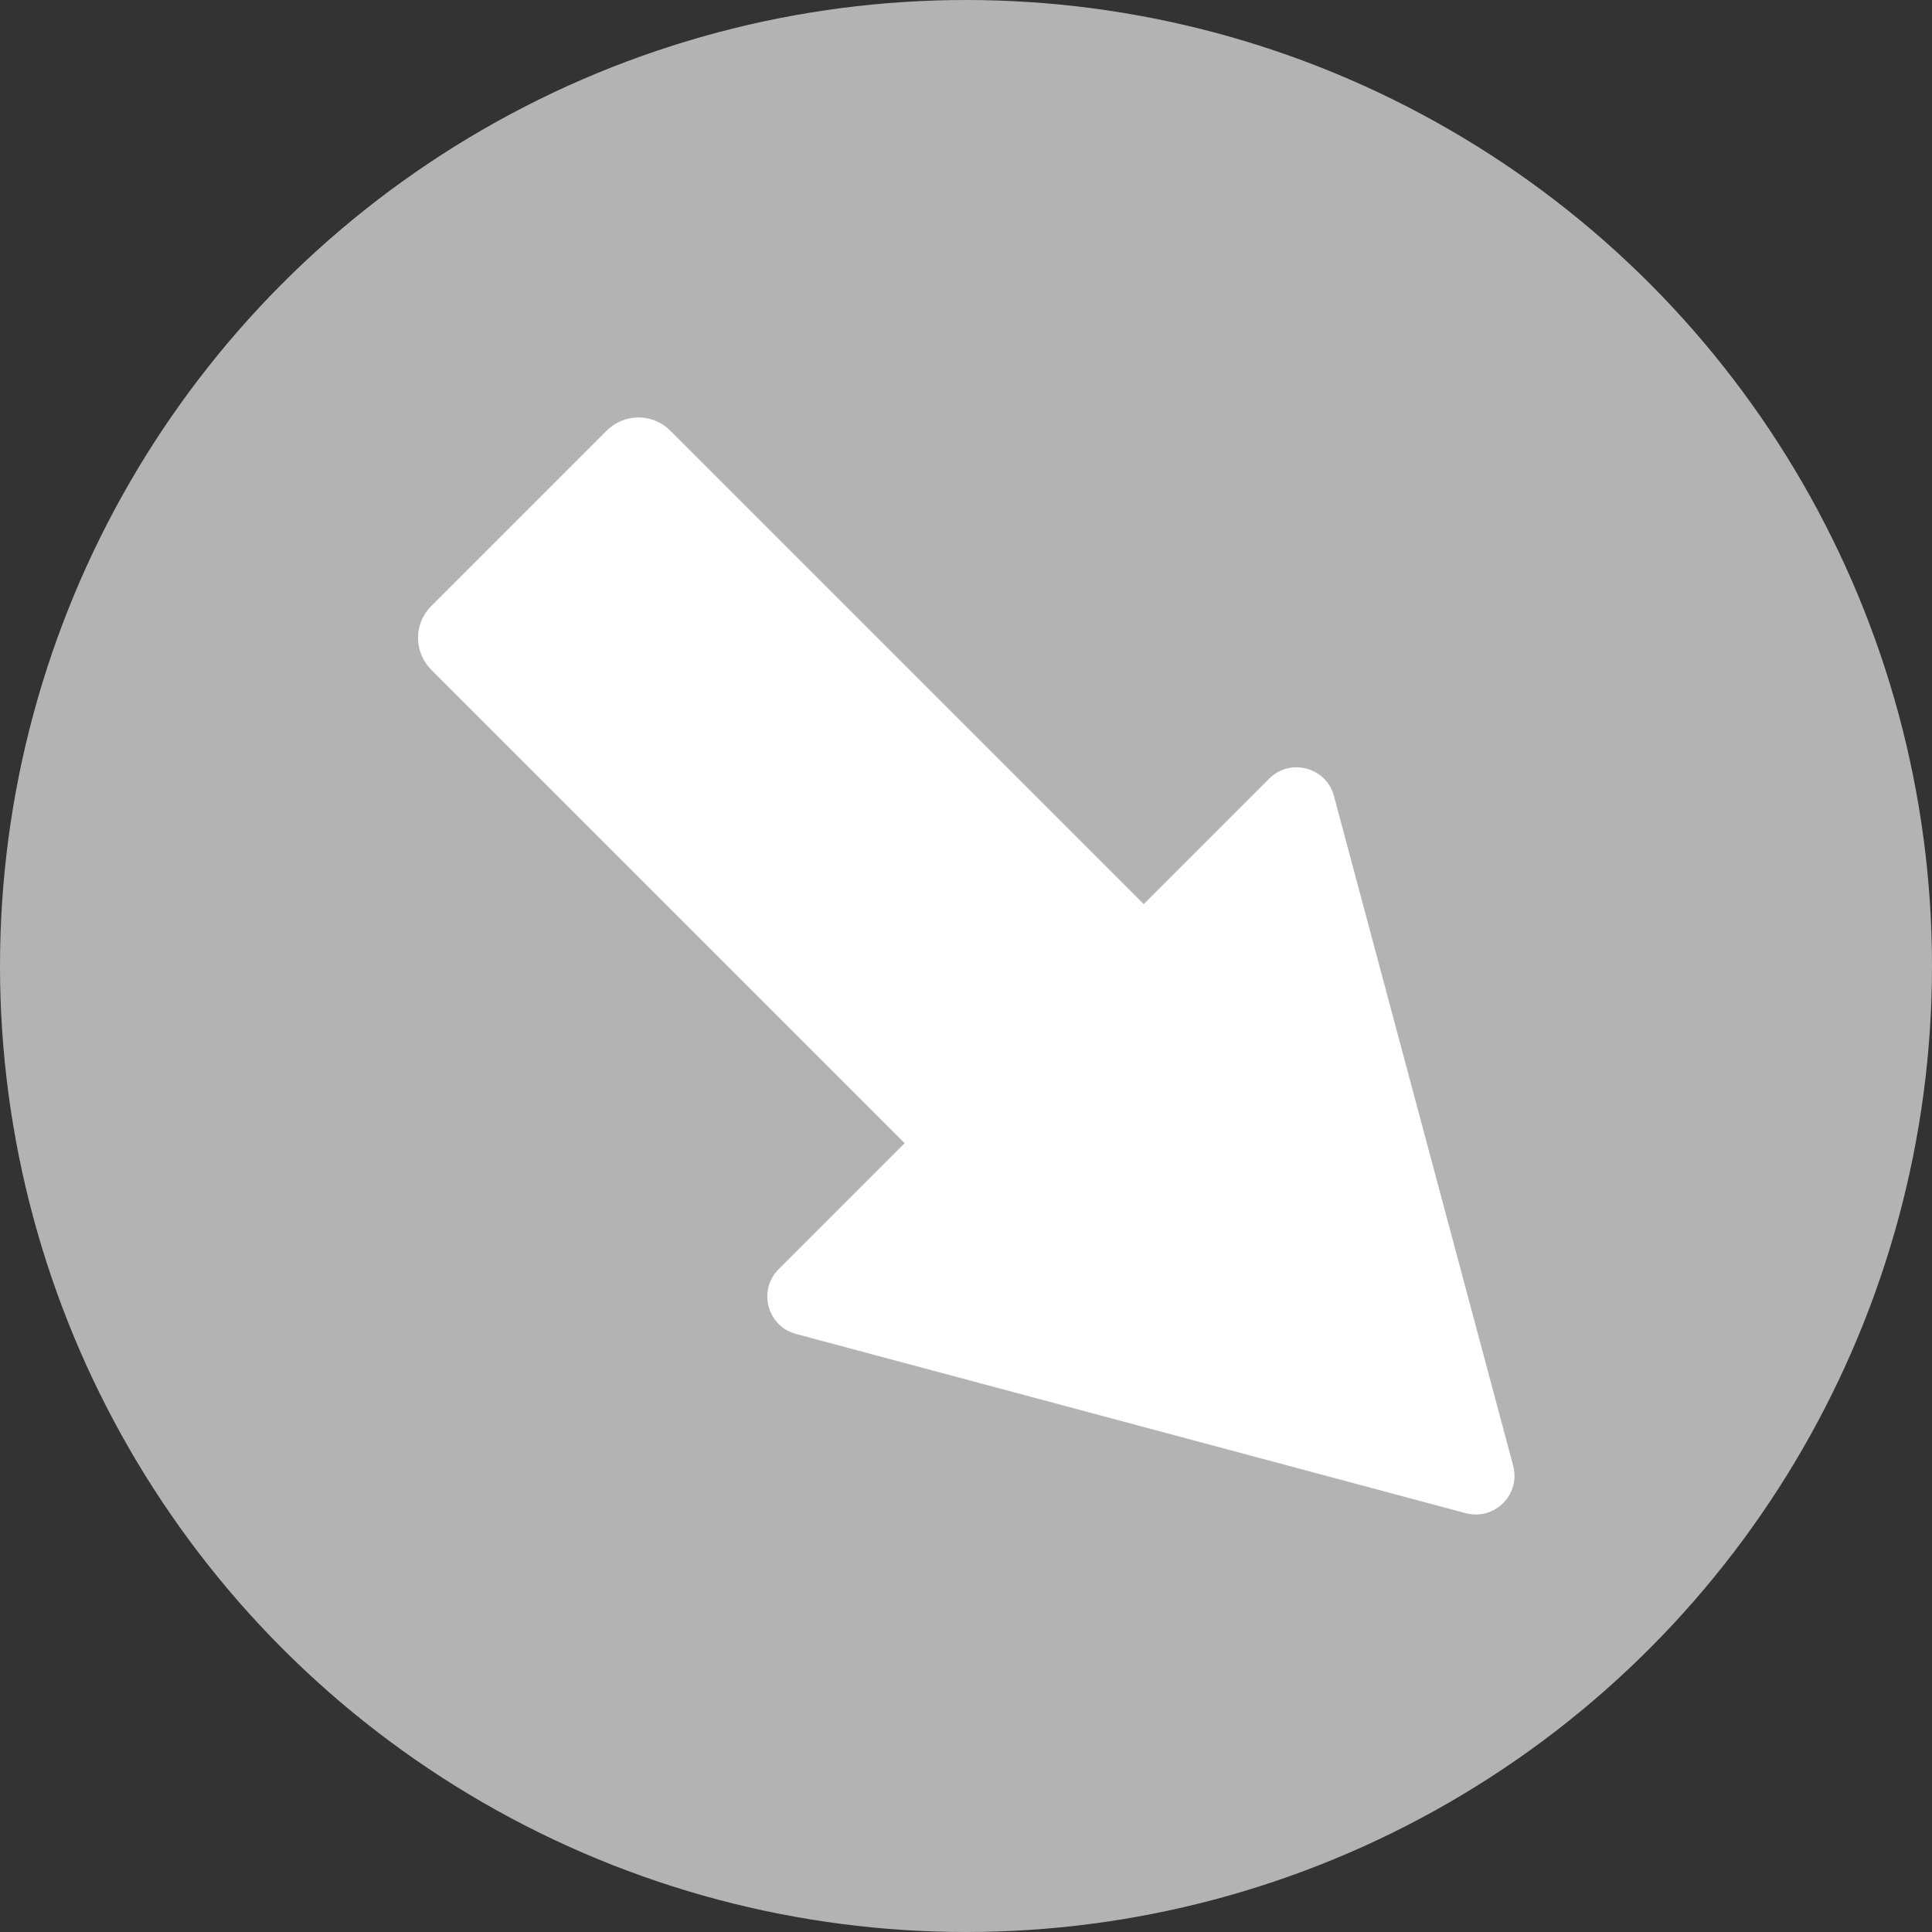 <?xml version="1.0" encoding="UTF-8"?>
<svg id="_レイヤー_1" data-name="レイヤー_1" xmlns="http://www.w3.org/2000/svg" version="1.1" viewBox="0 0 180 180">
  <rect x="0" y="0" width="180" height="180" fill="#333333" stroke="none"/>
  <!-- Generator: Adobe Illustrator 30.1.0, SVG Export Plug-In . SVG Version: 2.1.1 Build 89)  -->
  <defs>
    <style>
      .st0 {
        fill: #fff;
        stroke: #fff;
        stroke-miterlimit: 10;
      }

      .st1 {
        fill: #b3b3b3;
      }
    </style>
  </defs>
  <circle class="st1" cx="90" cy="90" r="90"/>
  <g>
    <path class="st0" d="M39,56.7h62.2c2,0,3.7,1.6,3.7,3.7v23.1c0,2-1.6,3.7-3.7,3.7h-62.2v-30.4h0Z" transform="translate(72 173.7) rotate(-135)"/>
    <path class="st0" d="M140.5,136.7l-16.7-62.4c-.6-2.3-3.5-3.1-5.2-1.4l-45.7,45.7c-1.7,1.7-.9,4.6,1.4,5.2l62.4,16.7c2.3.6,4.4-1.5,3.8-3.8Z"/>
  </g>
</svg>